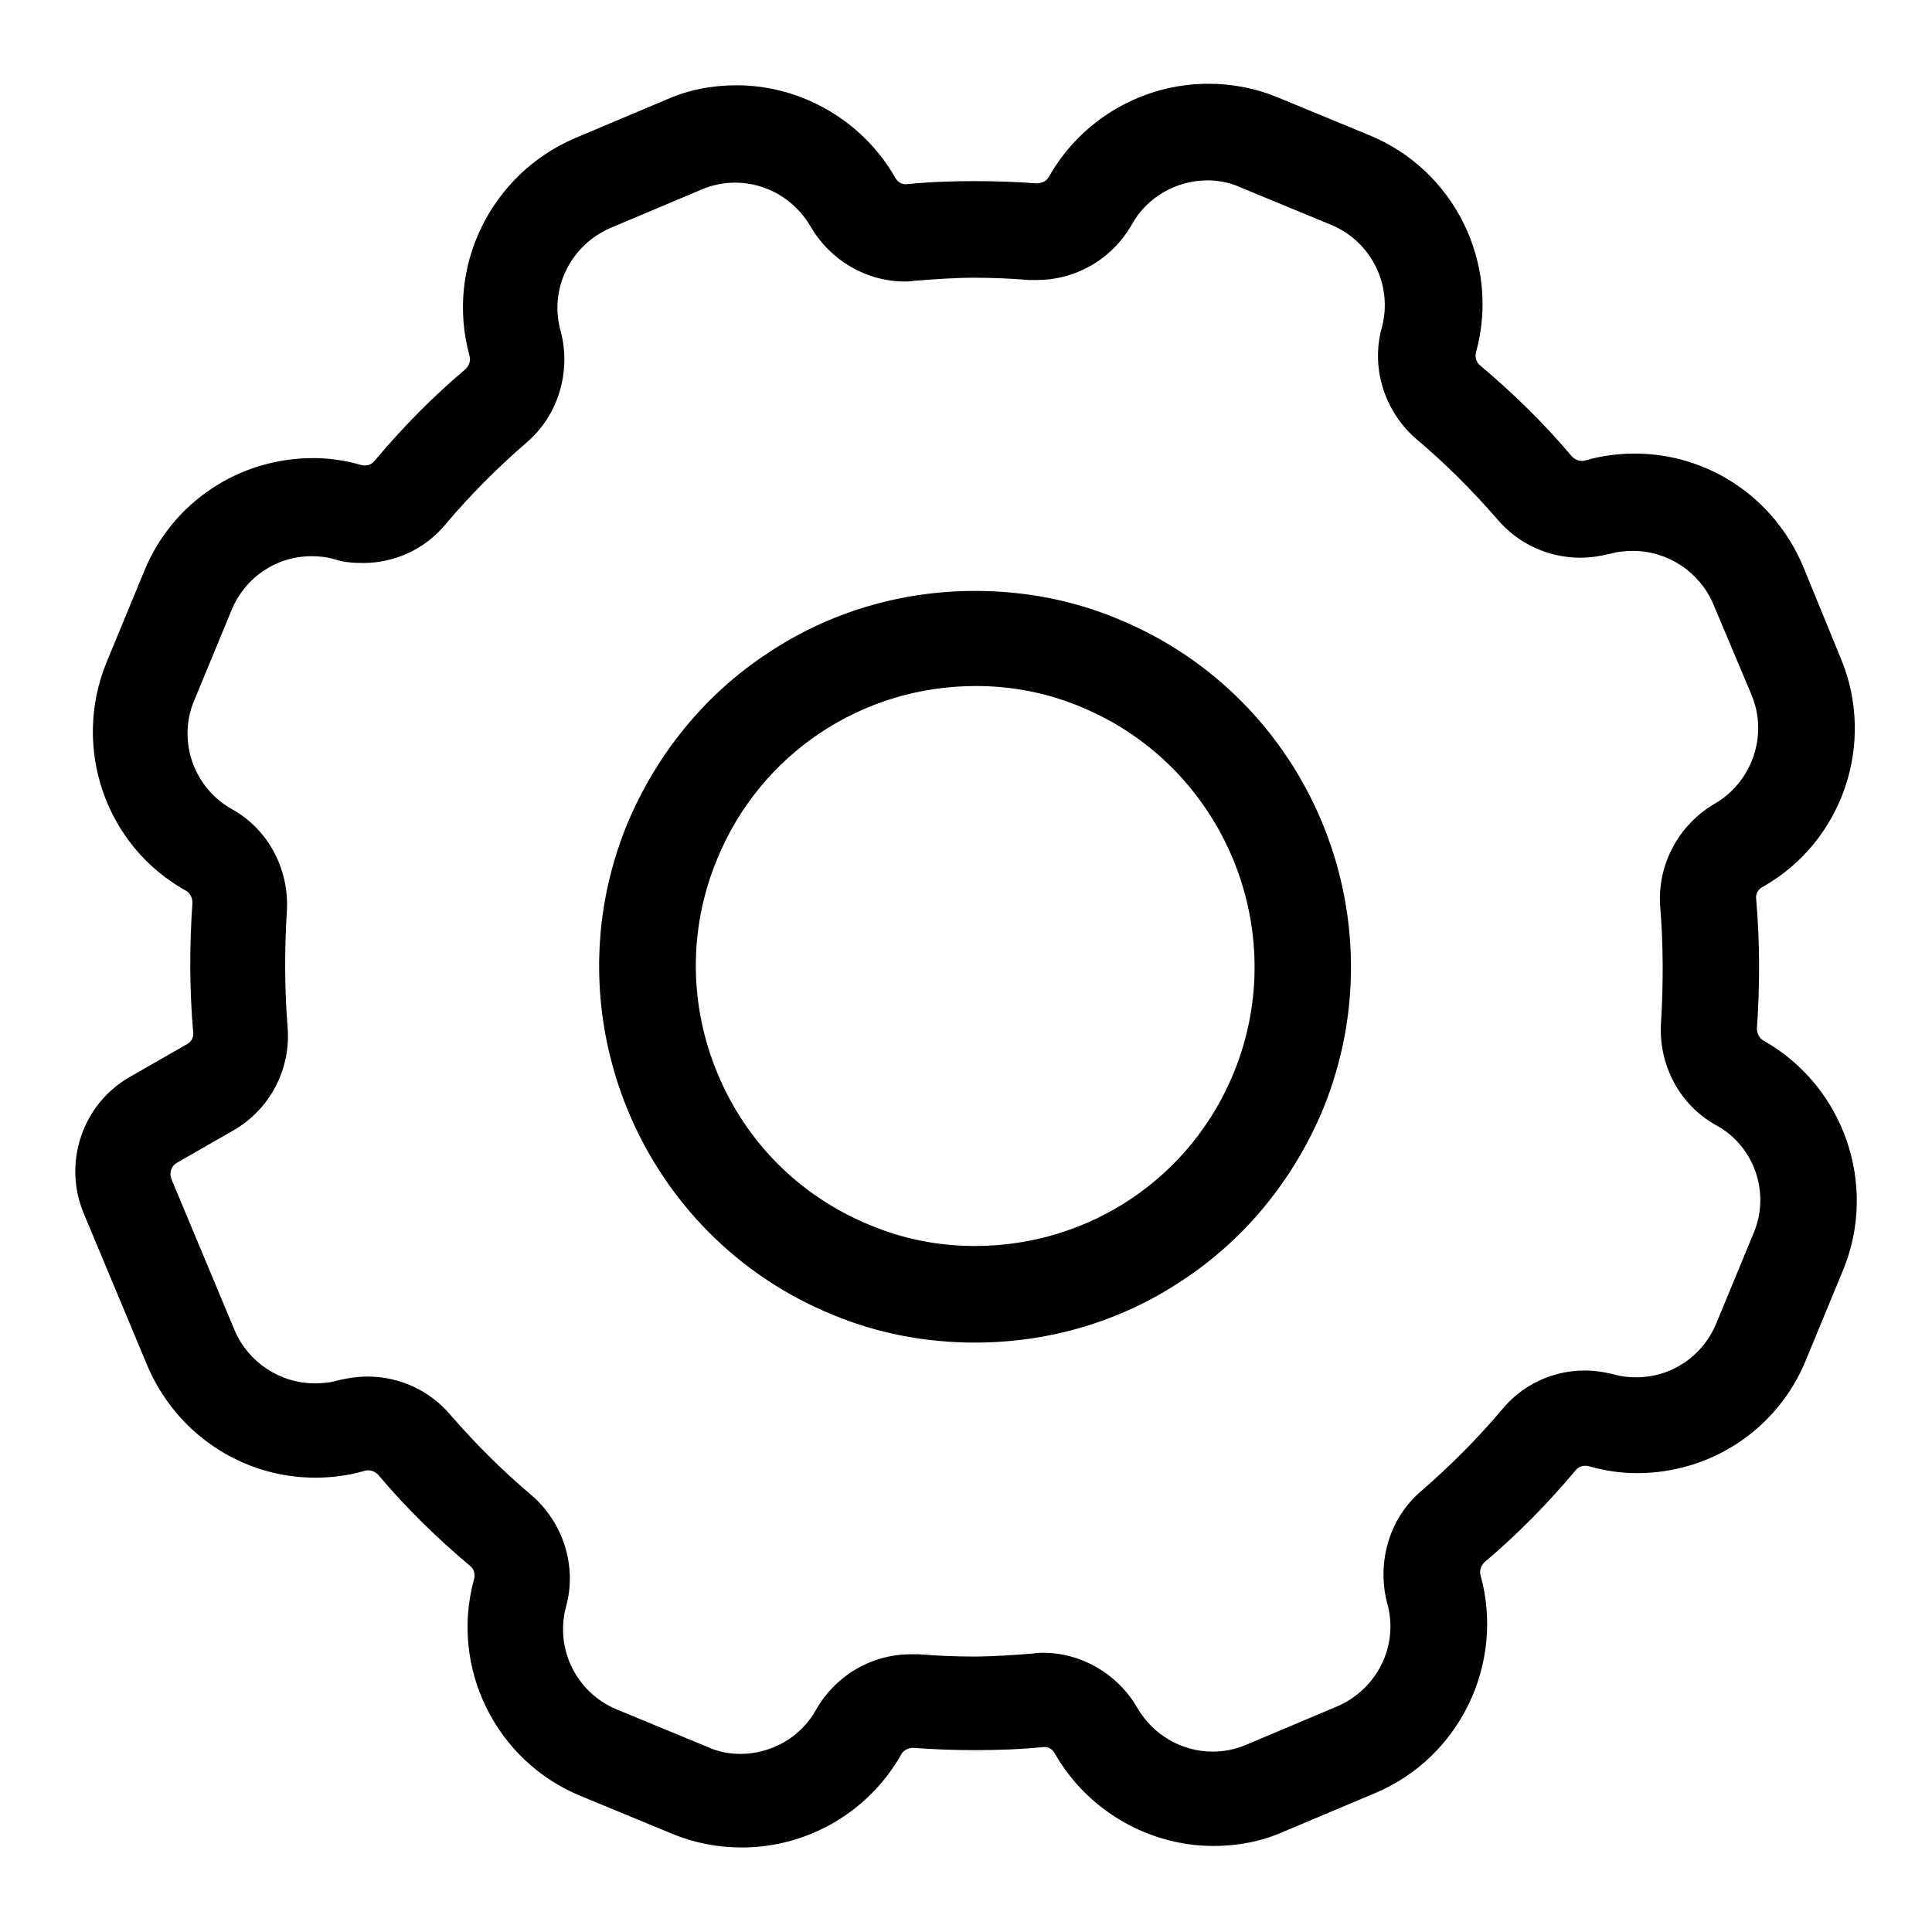 <?xml version="1.0" encoding="utf-8"?>
<!-- Svg Vector Icons : http://www.onlinewebfonts.com/icon -->
<!DOCTYPE svg PUBLIC "-//W3C//DTD SVG 1.1//EN" "http://www.w3.org/Graphics/SVG/1.1/DTD/svg11.dtd">
<svg version="1.1" xmlns="http://www.w3.org/2000/svg" xmlns:xlink="http://www.w3.org/1999/xlink" x="0px" y="0px" viewBox="0 0 256 256" enable-background="new 0 0 256 256" xml:space="preserve">
<g> <path fill="#000000" d="M233.7,137.9c-0.6-0.3-0.9-1-0.9-1.6c0.4-5.7,0.4-11.5-0.1-17.2c-0.1-0.7,0.3-1.3,0.9-1.6h0 c10.6-6,15-19.1,10.3-30.3L238.9,75c-3.8-9-12.5-14.9-22.3-14.9c-2.2,0-4.4,0.3-6.5,0.9h0c-0.6,0.2-1.3,0-1.8-0.5 c-3.7-4.4-7.8-8.4-12.2-12.1c-0.5-0.4-0.7-1.1-0.5-1.8c3.2-11.7-2.9-24.1-14.2-28.7l-12.1-5c-2.9-1.2-6-1.8-9.2-1.8 c-8.7,0-16.8,4.7-21.1,12.3c-0.3,0.6-1,0.9-1.6,0.9c-2.7-0.2-5.4-0.3-8.2-0.3c-3,0-6,0.1-9,0.4c-0.7,0.1-1.3-0.3-1.6-0.9 c-4.3-7.5-12.4-12.2-21-12.2c-3.2,0-6.4,0.6-9.3,1.9l-12.1,5.1C65,23.1,59,35.4,62.2,47.1v0c0.2,0.6,0,1.3-0.5,1.8 c-4.4,3.7-8.4,7.8-12.1,12.2c-0.4,0.5-1.1,0.7-1.8,0.5c-2.1-0.6-4.2-0.9-6.3-0.9c-9.9,0-18.7,5.9-22.4,15l-5,12.1 c-4.6,11.3-0.1,24.3,10.5,30.2c0.6,0.3,0.9,1,0.9,1.6c-0.4,5.7-0.4,11.5,0.1,17.2c0.1,0.7-0.3,1.3-0.9,1.6l-7.5,4.3 c-6.3,3.6-8.9,11.4-6.1,18.1l8.4,20.1c3.8,9,12.5,14.9,22.3,14.9c2.2,0,4.4-0.3,6.5-0.9c0.6-0.2,1.3,0,1.8,0.5 c3.7,4.4,7.8,8.4,12.2,12.1c0.5,0.4,0.7,1.1,0.5,1.8c-3.2,11.7,2.9,24.1,14.2,28.7l12.1,5c2.9,1.2,6,1.8,9.2,1.8 c8.7,0,16.8-4.7,21.1-12.3c0.3-0.6,1-0.9,1.6-0.9c2.7,0.2,5.4,0.3,8.2,0.3c3,0,6-0.1,9-0.4c0.7-0.1,1.3,0.3,1.6,0.9 c4.3,7.5,12.4,12.2,21,12.2c3.2,0,6.4-0.6,9.3-1.9l12.1-5.1c11.2-4.7,17.2-17.1,14-28.8c-0.2-0.6,0-1.3,0.5-1.8 c4.4-3.7,8.4-7.8,12.1-12.2c0.4-0.5,1.1-0.7,1.8-0.5c2.1,0.6,4.2,0.9,6.3,0.9c9.9,0,18.7-5.9,22.4-15l5-12.1 C248.8,156.9,244.3,143.9,233.7,137.9z M232.4,163.3l-5,12.1c-1.8,4.3-5.9,7.1-10.6,7.1c-1,0-2-0.1-3-0.4c-1.2-0.3-2.5-0.5-3.8-0.5 c-4.3,0-8.3,1.9-11,5.2c-3.2,3.8-6.8,7.4-10.6,10.7c-4.3,3.6-6,9.5-4.6,14.9c1.6,5.6-1.3,11.4-6.6,13.7l-12.1,5.1 c-1.4,0.6-2.9,0.9-4.4,0.9c-4.1,0-7.9-2.2-10-5.8c-2.6-4.5-7.4-7.3-12.5-7.3c-0.4,0-0.8,0-1.3,0.1c-2.6,0.2-5.3,0.4-7.9,0.4 c-2.4,0-4.8-0.1-7.2-0.3c-0.4,0-0.8,0-1.1,0c-5.2,0-10,2.8-12.6,7.4c-2,3.6-5.9,5.8-10,5.8c-1.5,0-3-0.3-4.3-0.9l-12.1-5 c-5.3-2.2-8.2-8-6.7-13.6c1.5-5.4-0.4-11.2-4.6-14.8c-3.8-3.2-7.4-6.8-10.7-10.6c-2.7-3.2-6.7-5.1-11-5.1c-1.3,0-2.6,0.2-3.9,0.5 c-1,0.3-2,0.4-3.1,0.4c-4.6,0-8.8-2.8-10.6-7l-8.4-20.1c-0.3-0.8,0-1.7,0.7-2.1l7.5-4.3c4.9-2.8,7.7-8.2,7.2-13.8 c-0.4-5-0.4-10.1-0.1-15.1c0.4-5.6-2.4-11-7.3-13.7c-5-2.8-7.2-9-5-14.3l5-12.1c1.8-4.3,5.9-7.1,10.6-7.1c1,0,2,0.1,3,0.4 c1.2,0.4,2.5,0.5,3.8,0.5c4.3,0,8.3-1.9,11-5.2c3.2-3.8,6.8-7.4,10.6-10.7c4.3-3.6,6-9.5,4.6-14.8v0c-1.6-5.6,1.3-11.4,6.6-13.7 l12.1-5.1c1.4-0.6,2.9-0.9,4.4-0.9c4.1,0,7.9,2.2,10,5.8c2.6,4.5,7.4,7.3,12.5,7.3c0.4,0,0.8,0,1.3-0.1c2.6-0.2,5.3-0.4,7.9-0.4 c2.4,0,4.8,0.1,7.2,0.3c0.4,0,0.8,0,1.1,0c5.2,0,10-2.8,12.6-7.4c2-3.6,5.9-5.8,10-5.8c1.5,0,3,0.3,4.3,0.9l12.1,5 c5.3,2.2,8.2,8,6.7,13.6c-1.5,5.4,0.4,11.2,4.6,14.8c3.8,3.2,7.4,6.8,10.7,10.6c2.7,3.2,6.7,5.1,11,5.1c1.3,0,2.6-0.2,3.8-0.5h0.1 c1-0.3,2-0.4,3.1-0.4c4.6,0,8.8,2.8,10.6,7l5.1,12.1c2.2,5.3,0.1,11.5-4.9,14.4h0c-4.8,2.8-7.7,8.2-7.2,13.8 c0.4,5,0.4,10.1,0.1,15.1c-0.4,5.6,2.4,11,7.3,13.7C232.4,151.8,234.6,158,232.4,163.3L232.4,163.3z M148.1,82 c-6-2.5-12.4-3.7-18.9-3.7c-9.8,0-19.3,2.8-27.4,8.2c-8.4,5.5-14.8,13.4-18.7,22.7c-10.4,25.4,1.8,54.6,27.2,65 c6,2.5,12.4,3.7,18.9,3.7c9.8,0,19.3-2.8,27.4-8.2c8.4-5.5,14.8-13.4,18.7-22.7C185.7,121.5,173.5,92.4,148.1,82z M163.5,142.1 c-5.7,14-19.2,23-34.3,23c-4.8,0-9.5-0.9-14-2.8c-9.2-3.8-16.3-10.9-20.1-20c-3.8-9.1-3.9-19.2-0.1-28.4c5.7-14,19.2-23,34.3-23 c4.8,0,9.5,0.9,14,2.8C162.1,101.5,171.2,123.2,163.5,142.1z"/></g>
</svg>